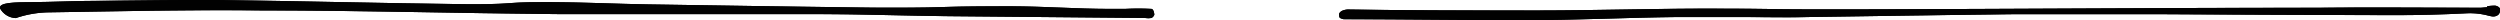 <svg id="Laag_1" data-name="Laag 1" xmlns="http://www.w3.org/2000/svg" xmlns:xlink="http://www.w3.org/1999/xlink" viewBox="0 0 239.21 1.93"><defs><clipPath id="clip-path"><path d="M238,.69c-.22,0-.44.05-.64.05-5.16,0-10.33-.06-15.49,0-14.36,0-28.73.12-43.09.15-2.11,0-4.23,0-6.35,0-2.33,0-4.67-.07-7-.06C159.24.78,153.12,1,147,1c-5.87,0-11.93,0-17.82-.09a1.55,1.55,0,0,0-.8.14c-.11.07-.25.19-.25.31s0,.29.09.36a1.25,1.25,0,0,0,.34.12c5.45,0,11.18.09,16.65.09h.63c4.93,0,9.84-.25,14.77-.3,2,0,4,0,6,0,2.17,0,4.33.06,6.49,0,6.53-.09,13-.2,19.49-.27,4.78,0,9.66,0,14.45,0q11.11.07,22.22.09c2.21,0,4.42-.06,6.62-.17a6.79,6.79,0,0,1,1.95.15c.56.13.8.26,1.2,0a.64.64,0,0,0,.17-.64.68.68,0,0,0-.62-.25,4.49,4.49,0,0,0-.61.06M8.22.09s0,0,0,0C6.54.11,4.88.19,3.21.2,1.26.21-.1.25,0,.79a1.79,1.79,0,0,0,1.51.94,10.27,10.27,0,0,1,3.27-.55C11.53,1.08,18.26.92,25,1c9.45,0,18.89.27,28.34.35,4.65,0,9.31,0,14,0H78.11c4.25,0,8.5.16,12.75.2l18.7.17a1.84,1.84,0,0,0,.62,0,.6.6,0,0,0,.27-.3c0-.15-.07-.54-.27-.57a23.12,23.12,0,0,0-2.53,0c-.54,0-1.05,0-1.42,0-3.2,0-6.41-.25-9.61-.25-2.1,0-4.2,0-6.31.07s-4.43.07-6.65.06C76.47.65,69.29.53,62.1.42,58.91.37,55.72.21,52.53.2c-1.26,0-2.51,0-3.76.1S46,.41,44.64.4C36.69.31,28.74.1,20.79,0H18.36C15,0,11.6.07,8.22.09" fill="#010101"/></clipPath></defs><path d="M238,.69c-.22,0-.44.05-.64.05-5.16,0-10.33-.06-15.49,0-14.36,0-28.73.12-43.09.15-2.11,0-4.23,0-6.35,0-2.33,0-4.67-.07-7-.06C159.24.78,153.12,1,147,1c-5.87,0-11.93,0-17.82-.09a1.55,1.55,0,0,0-.8.14c-.11.07-.25.19-.25.31s0,.29.09.36a1.25,1.25,0,0,0,.34.12c5.45,0,11.18.09,16.65.09h.63c4.93,0,9.84-.25,14.77-.3,2,0,4,0,6,0,2.17,0,4.33.06,6.49,0,6.53-.09,13-.2,19.49-.27,4.78,0,9.66,0,14.45,0q11.11.07,22.22.09c2.21,0,4.42-.06,6.62-.17a6.79,6.79,0,0,1,1.95.15c.56.13.8.26,1.2,0a.64.64,0,0,0,.17-.64.68.68,0,0,0-.62-.25,4.49,4.49,0,0,0-.61.06M8.22.09s0,0,0,0C6.54.11,4.88.19,3.21.2,1.26.21-.1.25,0,.79a1.79,1.79,0,0,0,1.51.94,10.27,10.27,0,0,1,3.27-.55C11.53,1.08,18.26.92,25,1c9.45,0,18.89.27,28.34.35,4.65,0,9.31,0,14,0H78.11c4.25,0,8.5.16,12.75.2l18.7.17a1.84,1.84,0,0,0,.62,0,.6.6,0,0,0,.27-.3c0-.15-.07-.54-.27-.57a23.12,23.12,0,0,0-2.53,0c-.54,0-1.05,0-1.42,0-3.2,0-6.41-.25-9.61-.25-2.1,0-4.2,0-6.31.07s-4.43.07-6.65.06C76.47.65,69.29.53,62.1.42,58.91.37,55.72.21,52.53.2c-1.26,0-2.51,0-3.76.1S46,.41,44.64.4C36.69.31,28.74.1,20.79,0H18.36C15,0,11.6.07,8.22.09" fill="#010101"/><g clip-path="url(#clip-path)"><rect x="-0.1" width="239.37" height="1.93" fill="#010101"/></g></svg>
